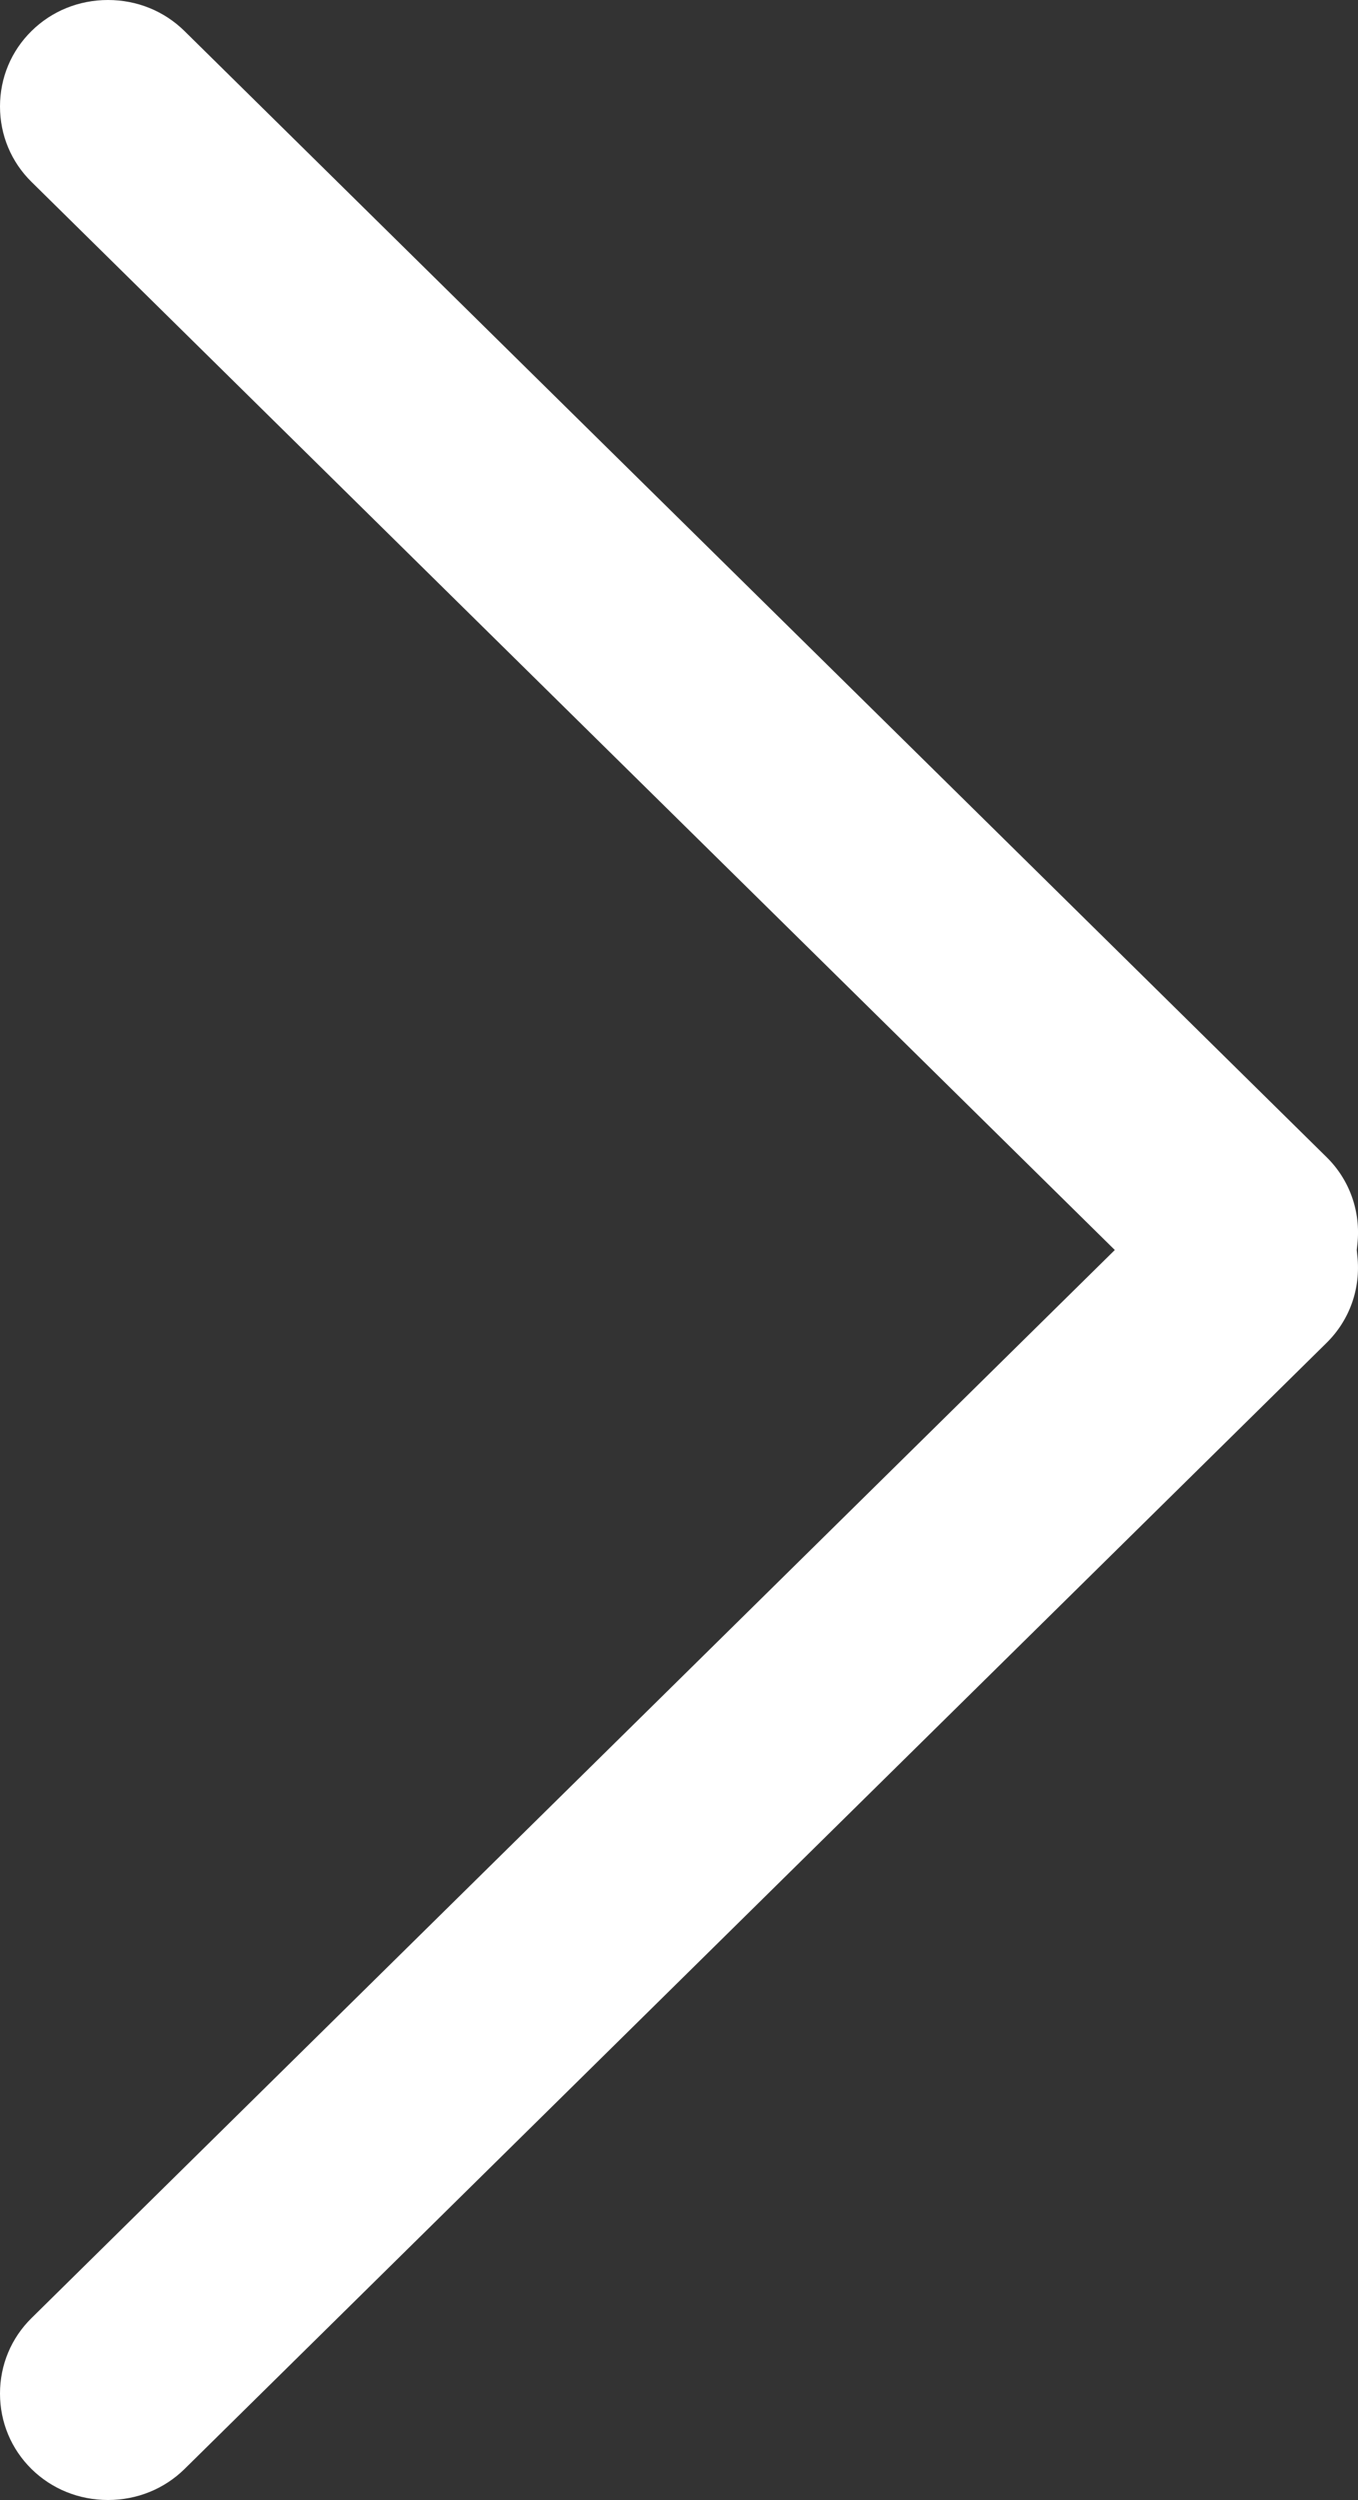 <?xml version="1.0" encoding="utf-8"?>
<!-- Generator: Adobe Illustrator 16.2.0, SVG Export Plug-In . SVG Version: 6.00 Build 0)  -->
<!DOCTYPE svg PUBLIC "-//W3C//DTD SVG 1.1//EN" "http://www.w3.org/Graphics/SVG/1.1/DTD/svg11.dtd">
<svg version="1.1" id="Слой_1" xmlns="http://www.w3.org/2000/svg" xmlns:xlink="http://www.w3.org/1999/xlink" x="0px" y="0px"
	 width="25px" height="46px" viewBox="0 0 25 46" enable-background="new 0 0 25 46" xml:space="preserve">
<rect x="0" y="0" width="25" height="46" fill="#333333" stroke="none"/>
<path fill-rule="evenodd" clip-rule="evenodd" fill="#FFFFFF" d="M24.42,21.29L3.396,0.571C3.022,0.203,2.522,0,1.988,0
	C1.453,0,0.953,0.203,0.58,0.571C0.206,0.939,0,1.433,0,1.959c0,0.527,0.206,1.02,0.58,1.388L20.523,23L0.58,42.653
	C0.206,43.021,0,43.515,0,44.041c0,0.527,0.206,1.02,0.58,1.389C0.953,45.797,1.453,46,1.988,46s1.035-0.203,1.409-0.57L24.42,24.71
	c0.426-0.419,0.633-1.001,0.568-1.599L24.977,23l0.012-0.111C25.053,22.292,24.846,21.708,24.42,21.29z"/>
</svg>
